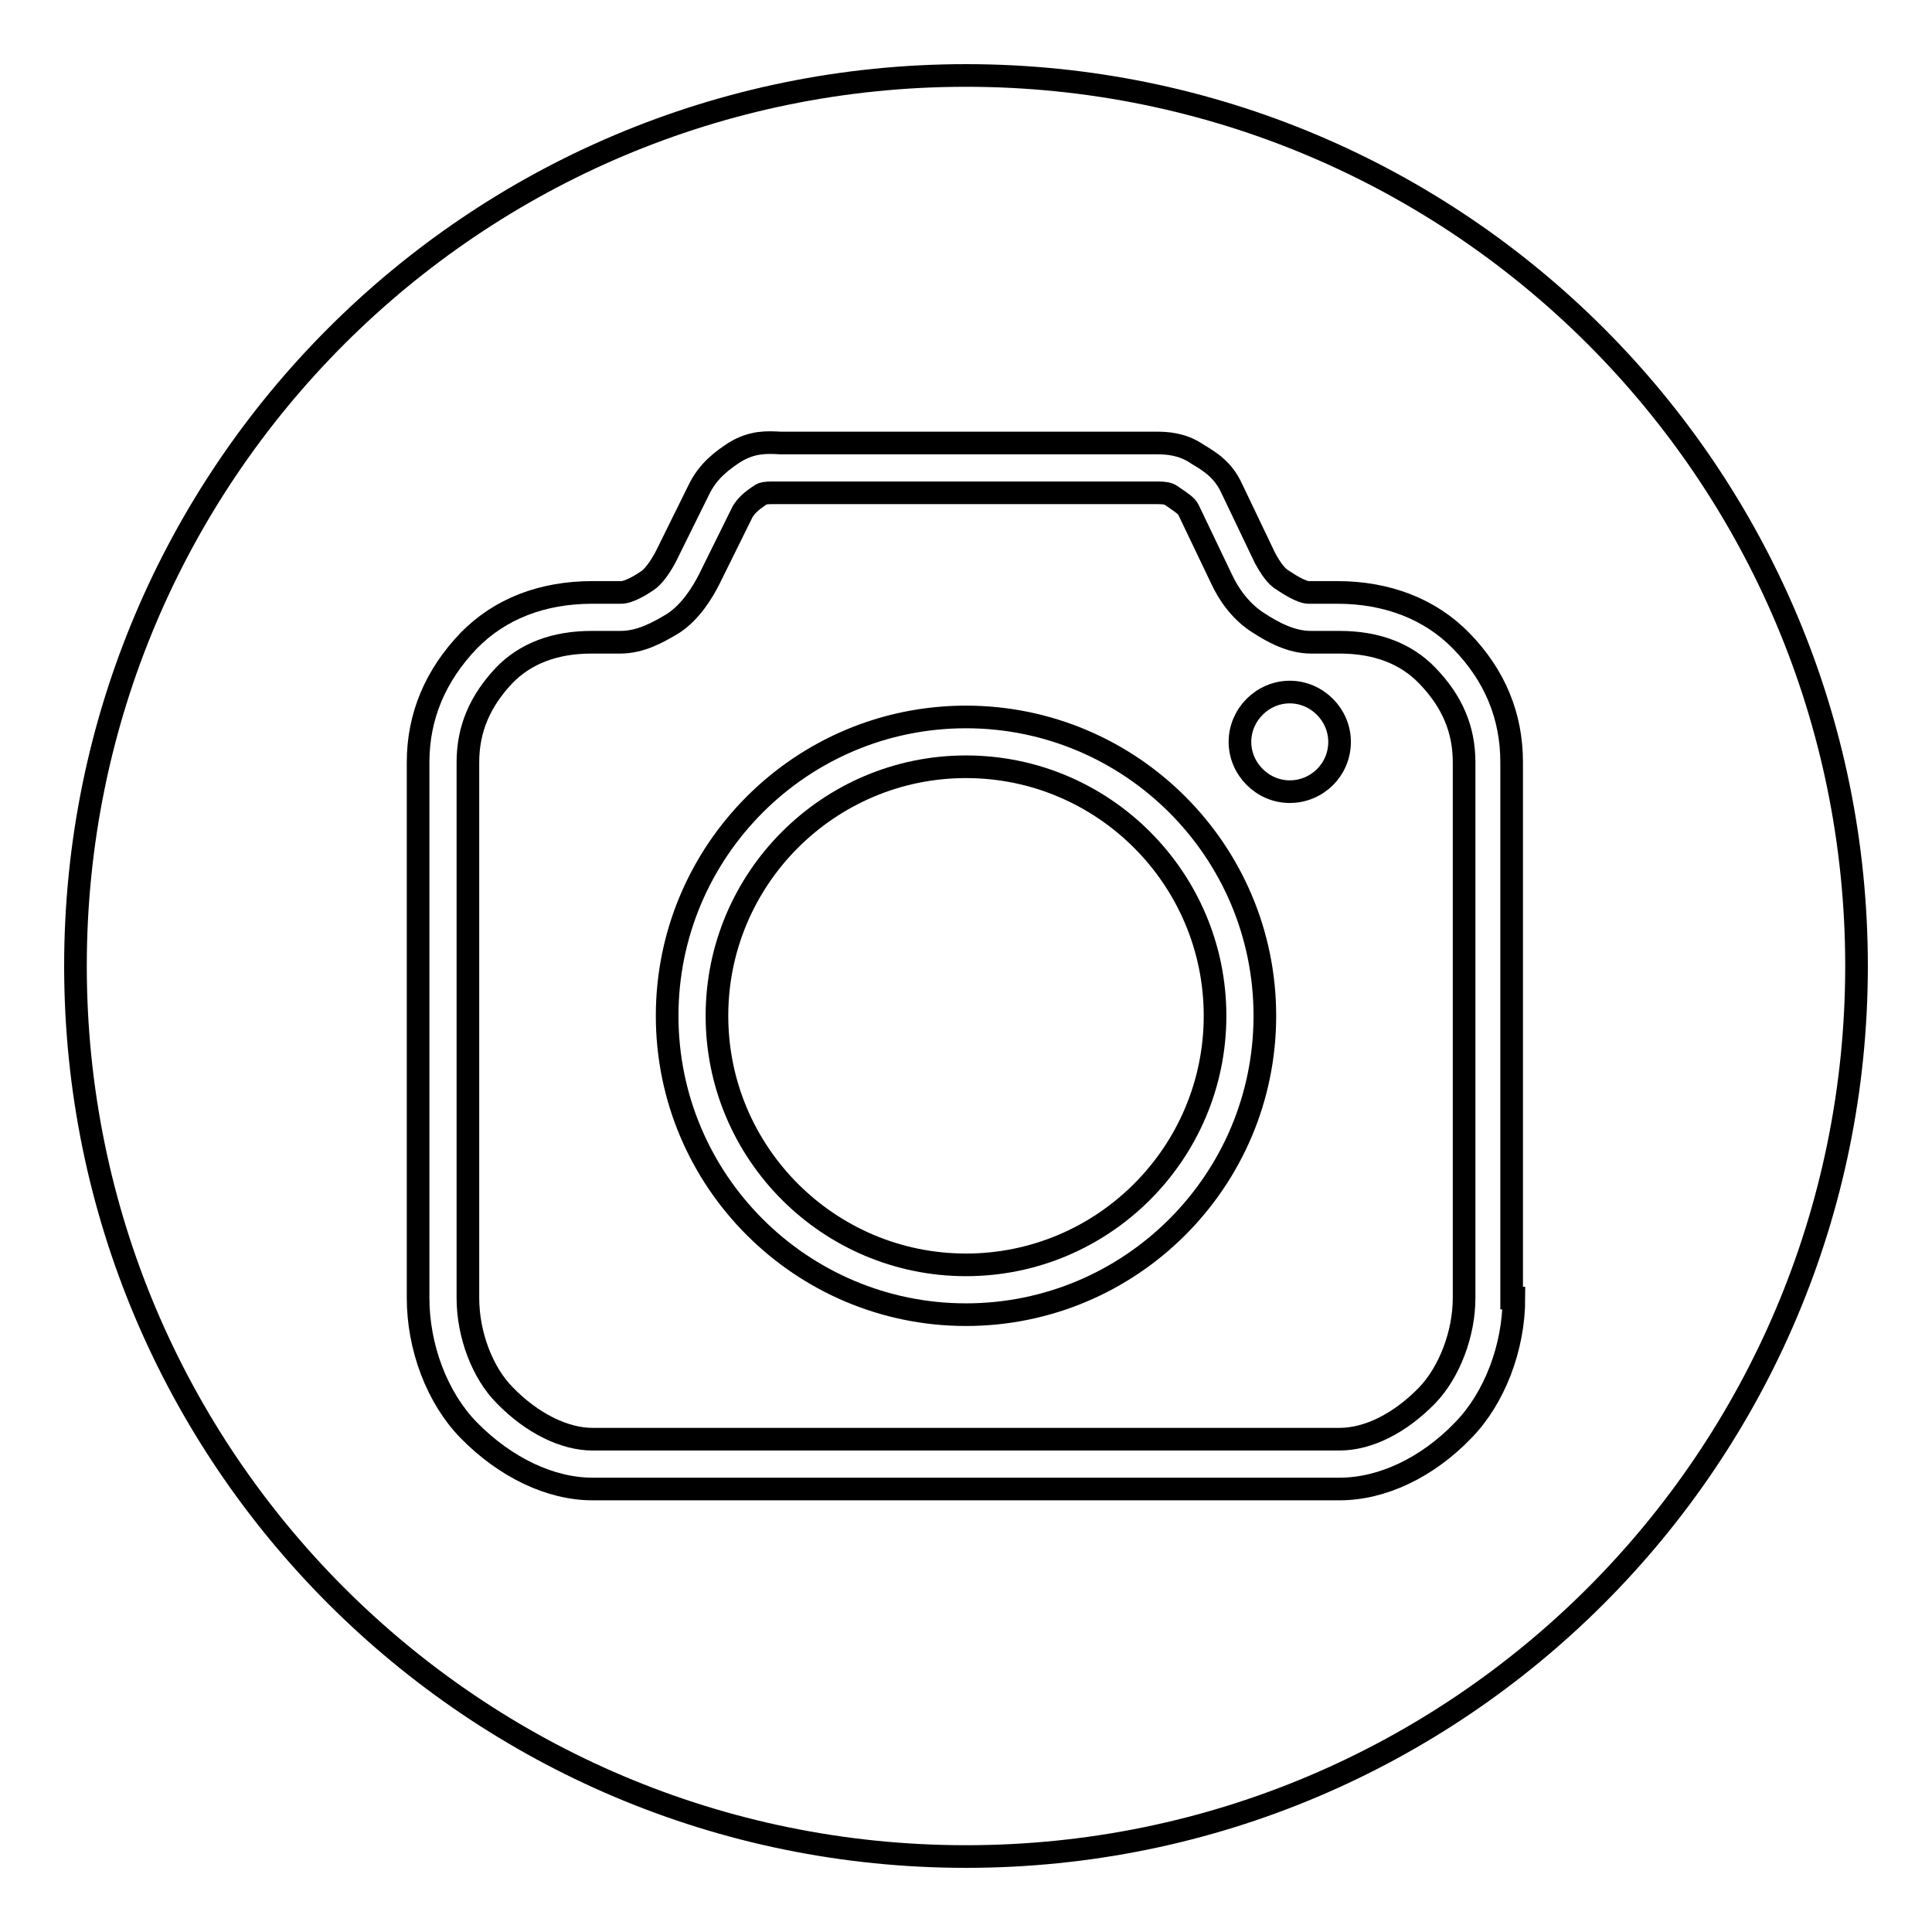 <?xml version="1.0" encoding="utf-8"?>
<!-- Svg Vector Icons : http://www.onlinewebfonts.com/icon -->
<!DOCTYPE svg PUBLIC "-//W3C//DTD SVG 1.1//EN" "http://www.w3.org/Graphics/SVG/1.1/DTD/svg11.dtd">
<svg version="1.1" xmlns="http://www.w3.org/2000/svg" xmlns:xlink="http://www.w3.org/1999/xlink" x="0px" y="0px" viewBox="0 0 256 256" enable-background="new 0 0 256 256" xml:space="preserve">
<g><g><path stroke-width="3" fill-opacity="0" stroke="#000000"  d="M177.5,85.1h-3.8c-2.6,0-5-1.3-7-2.6c-2.5-1.6-4-4-4.8-5.7l-4.4-9.2c-0.3-0.6-0.8-0.9-2.1-1.8l-0.3-0.2c-0.3-0.2-0.8-0.3-1.7-0.3l-1.8,0h-47.2c-0.4,0-0.8,0-1.2,0l-0.9,0c-0.9,0-1.2,0.1-1.4,0.2c-1.4,0.9-2,1.5-2.5,2.3l-4.4,8.9c-0.9,1.8-2.5,4.4-4.8,5.9c-2,1.2-4.3,2.5-7,2.5h-3.8c-4.9,0-8.8,1.5-11.6,4.4C63.6,92.9,62,96.6,62,101v71c0,4.8,1.9,9.9,4.9,12.9c3.6,3.7,7.9,5.8,11.6,5.8h99c3.8,0,8-2.1,11.6-5.8c2.9-3,4.9-8.1,4.9-12.9v-71c0-4.4-1.6-8.1-4.9-11.5C186.3,86.6,182.4,85.1,177.5,85.1z M128,174.2c-21.8,0-39.6-17.7-39.6-39.6c0-21.8,17.7-39.6,39.6-39.6c21.8,0,39.6,17.7,39.6,39.6C167.6,156.5,149.8,174.2,128,174.2z M170.9,104.9c-3.6,0-6.6-3-6.6-6.6c0-3.6,3-6.6,6.6-6.6s6.6,3,6.6,6.6C177.5,102,174.5,104.9,170.9,104.9z"/><path stroke-width="3" fill-opacity="0" stroke="#000000"  d="M128,10C62.8,10,10,62.8,10,128c0,65.2,52.8,118,118,118c65.2,0,118-52.8,118-118C246,62.8,193.2,10,128,10z M200.6,172c0,6.6-2.6,13.3-6.7,17.5c-4.8,5-10.8,7.8-16.4,7.8H78.5c-5.5,0-11.5-2.8-16.4-7.8c-4.2-4.3-6.7-11-6.7-17.5V101c0-6.1,2.3-11.5,6.7-16.1c4.1-4.2,9.7-6.4,16.4-6.4h3.8c1.1,0,2.8-1.1,3.4-1.5c0.8-0.5,1.7-1.7,2.5-3.2l4.4-8.9c1.2-2.5,3.1-3.9,4.8-5c2.3-1.4,4.3-1.3,6-1.2c0.3,0,0.6,0,0.9,0l48.9,0c1.4,0,3.3,0.1,5.2,1.3l0.3,0.2c1.7,1,3.4,2.1,4.5,4.5l4.4,9.2c0.7,1.3,1.5,2.5,2.4,3c0.9,0.6,2.5,1.6,3.4,1.6h3.8c6.6,0,12.3,2.2,16.4,6.4c4.5,4.6,6.7,10,6.7,16.1V172L200.6,172z"/><path stroke-width="3" fill-opacity="0" stroke="#000000"  d="M128,101.6c-18.2,0-33,14.8-33,33c0,18.2,14.8,33,33,33s33-14.8,33-33C161,116.4,146.2,101.6,128,101.6z"/></g></g>
</svg>